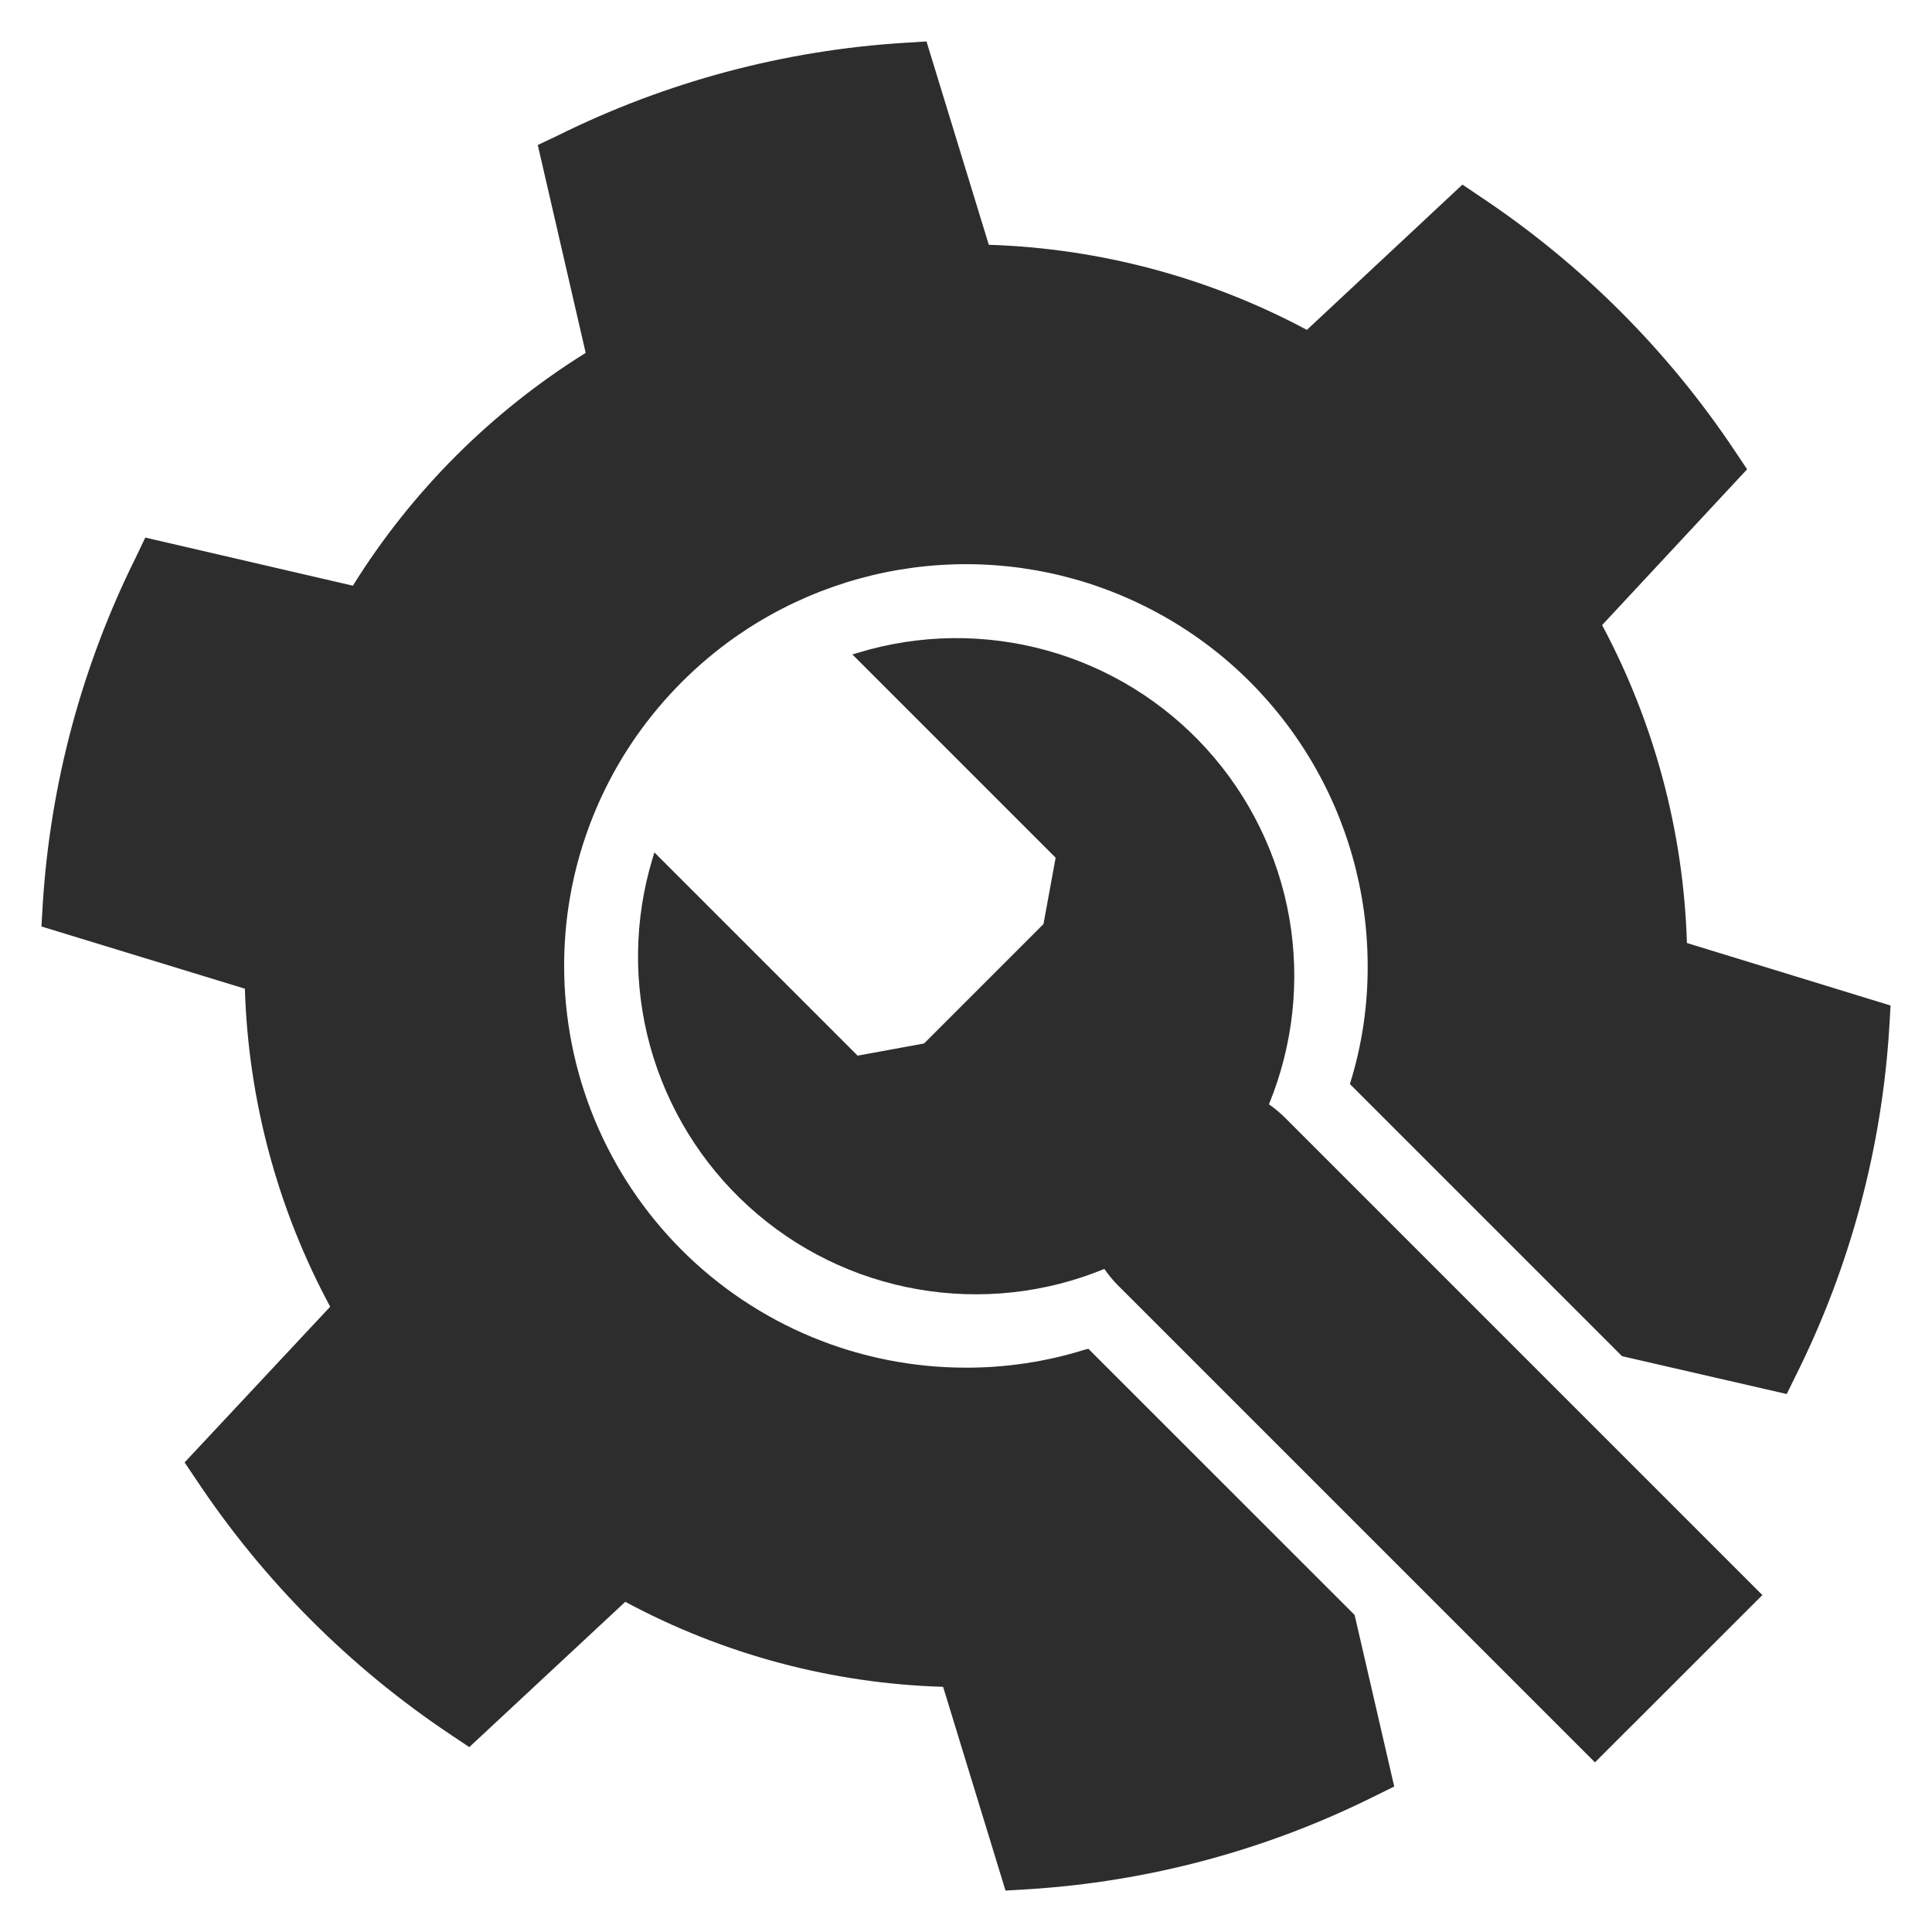 <svg width="20" height="20" viewBox="0 0 20 20" fill="none" xmlns="http://www.w3.org/2000/svg">
<g clip-path="url(#clip0_102_2899)">
<path d="M17.463 9.762C17.428 8.612 17.127 7.486 16.585 6.471L18.086 4.858L17.961 4.671C17.266 3.628 16.37 2.732 15.326 2.037L15.139 1.911L13.529 3.415C12.514 2.872 11.386 2.571 10.236 2.534L9.591 0.429L9.367 0.443C8.116 0.52 6.893 0.847 5.77 1.405L5.567 1.501L6.063 3.653C5.086 4.261 4.261 5.086 3.653 6.063L1.504 5.565L1.407 5.768C0.848 6.891 0.52 8.115 0.442 9.367L0.429 9.591L2.535 10.235C2.57 11.386 2.872 12.513 3.418 13.527L1.911 15.139L2.037 15.326C2.732 16.37 3.628 17.266 4.671 17.961L4.858 18.086L6.473 16.582C7.487 17.127 8.613 17.428 9.763 17.462L10.409 19.571L10.633 19.558C11.886 19.481 13.11 19.153 14.232 18.593L14.433 18.494L14.04 16.792L14.023 16.718L11.266 13.962C11.253 13.966 11.237 13.971 11.222 13.974C10.826 14.097 10.414 14.159 9.999 14.158C9.453 14.158 8.912 14.051 8.407 13.842C7.902 13.633 7.444 13.327 7.057 12.94C6.671 12.554 6.365 12.096 6.156 11.591C5.947 11.086 5.84 10.545 5.84 9.999C5.839 9.148 6.101 8.317 6.589 7.619C6.87 7.219 7.218 6.87 7.619 6.589C8.243 6.154 8.973 5.898 9.732 5.849C10.491 5.8 11.248 5.96 11.922 6.312C12.597 6.663 13.161 7.193 13.555 7.843C13.949 8.493 14.158 9.239 14.158 9.999C14.16 10.414 14.098 10.826 13.974 11.222L16.791 14.039L18.496 14.431L18.595 14.23C19.154 13.108 19.481 11.885 19.558 10.633L19.571 10.409L17.463 9.762Z" fill="#2E2D2D"/>
<path d="M13.136 11.432C13.387 10.82 13.46 10.15 13.346 9.498C13.231 8.847 12.934 8.241 12.489 7.751C12.045 7.262 11.47 6.908 10.832 6.732C10.195 6.556 9.52 6.564 8.887 6.756L8.824 6.775L10.928 8.879L10.802 9.566L10.184 10.184L9.566 10.802L8.878 10.928L6.774 8.824L6.755 8.888C6.563 9.521 6.555 10.195 6.731 10.833C6.908 11.47 7.261 12.045 7.751 12.49C8.24 12.935 8.846 13.232 9.498 13.346C10.149 13.46 10.82 13.388 11.432 13.136C11.473 13.195 11.519 13.251 11.569 13.302L16.511 18.244L18.244 16.512L13.302 11.57C13.251 11.519 13.195 11.473 13.136 11.432Z" fill="#2E2D2D"/>
</g>
<defs>
<clipPath id="clip0_102_2899">
<rect width="20" height="20" fill="white"/>
</clipPath>
</defs>
</svg>
